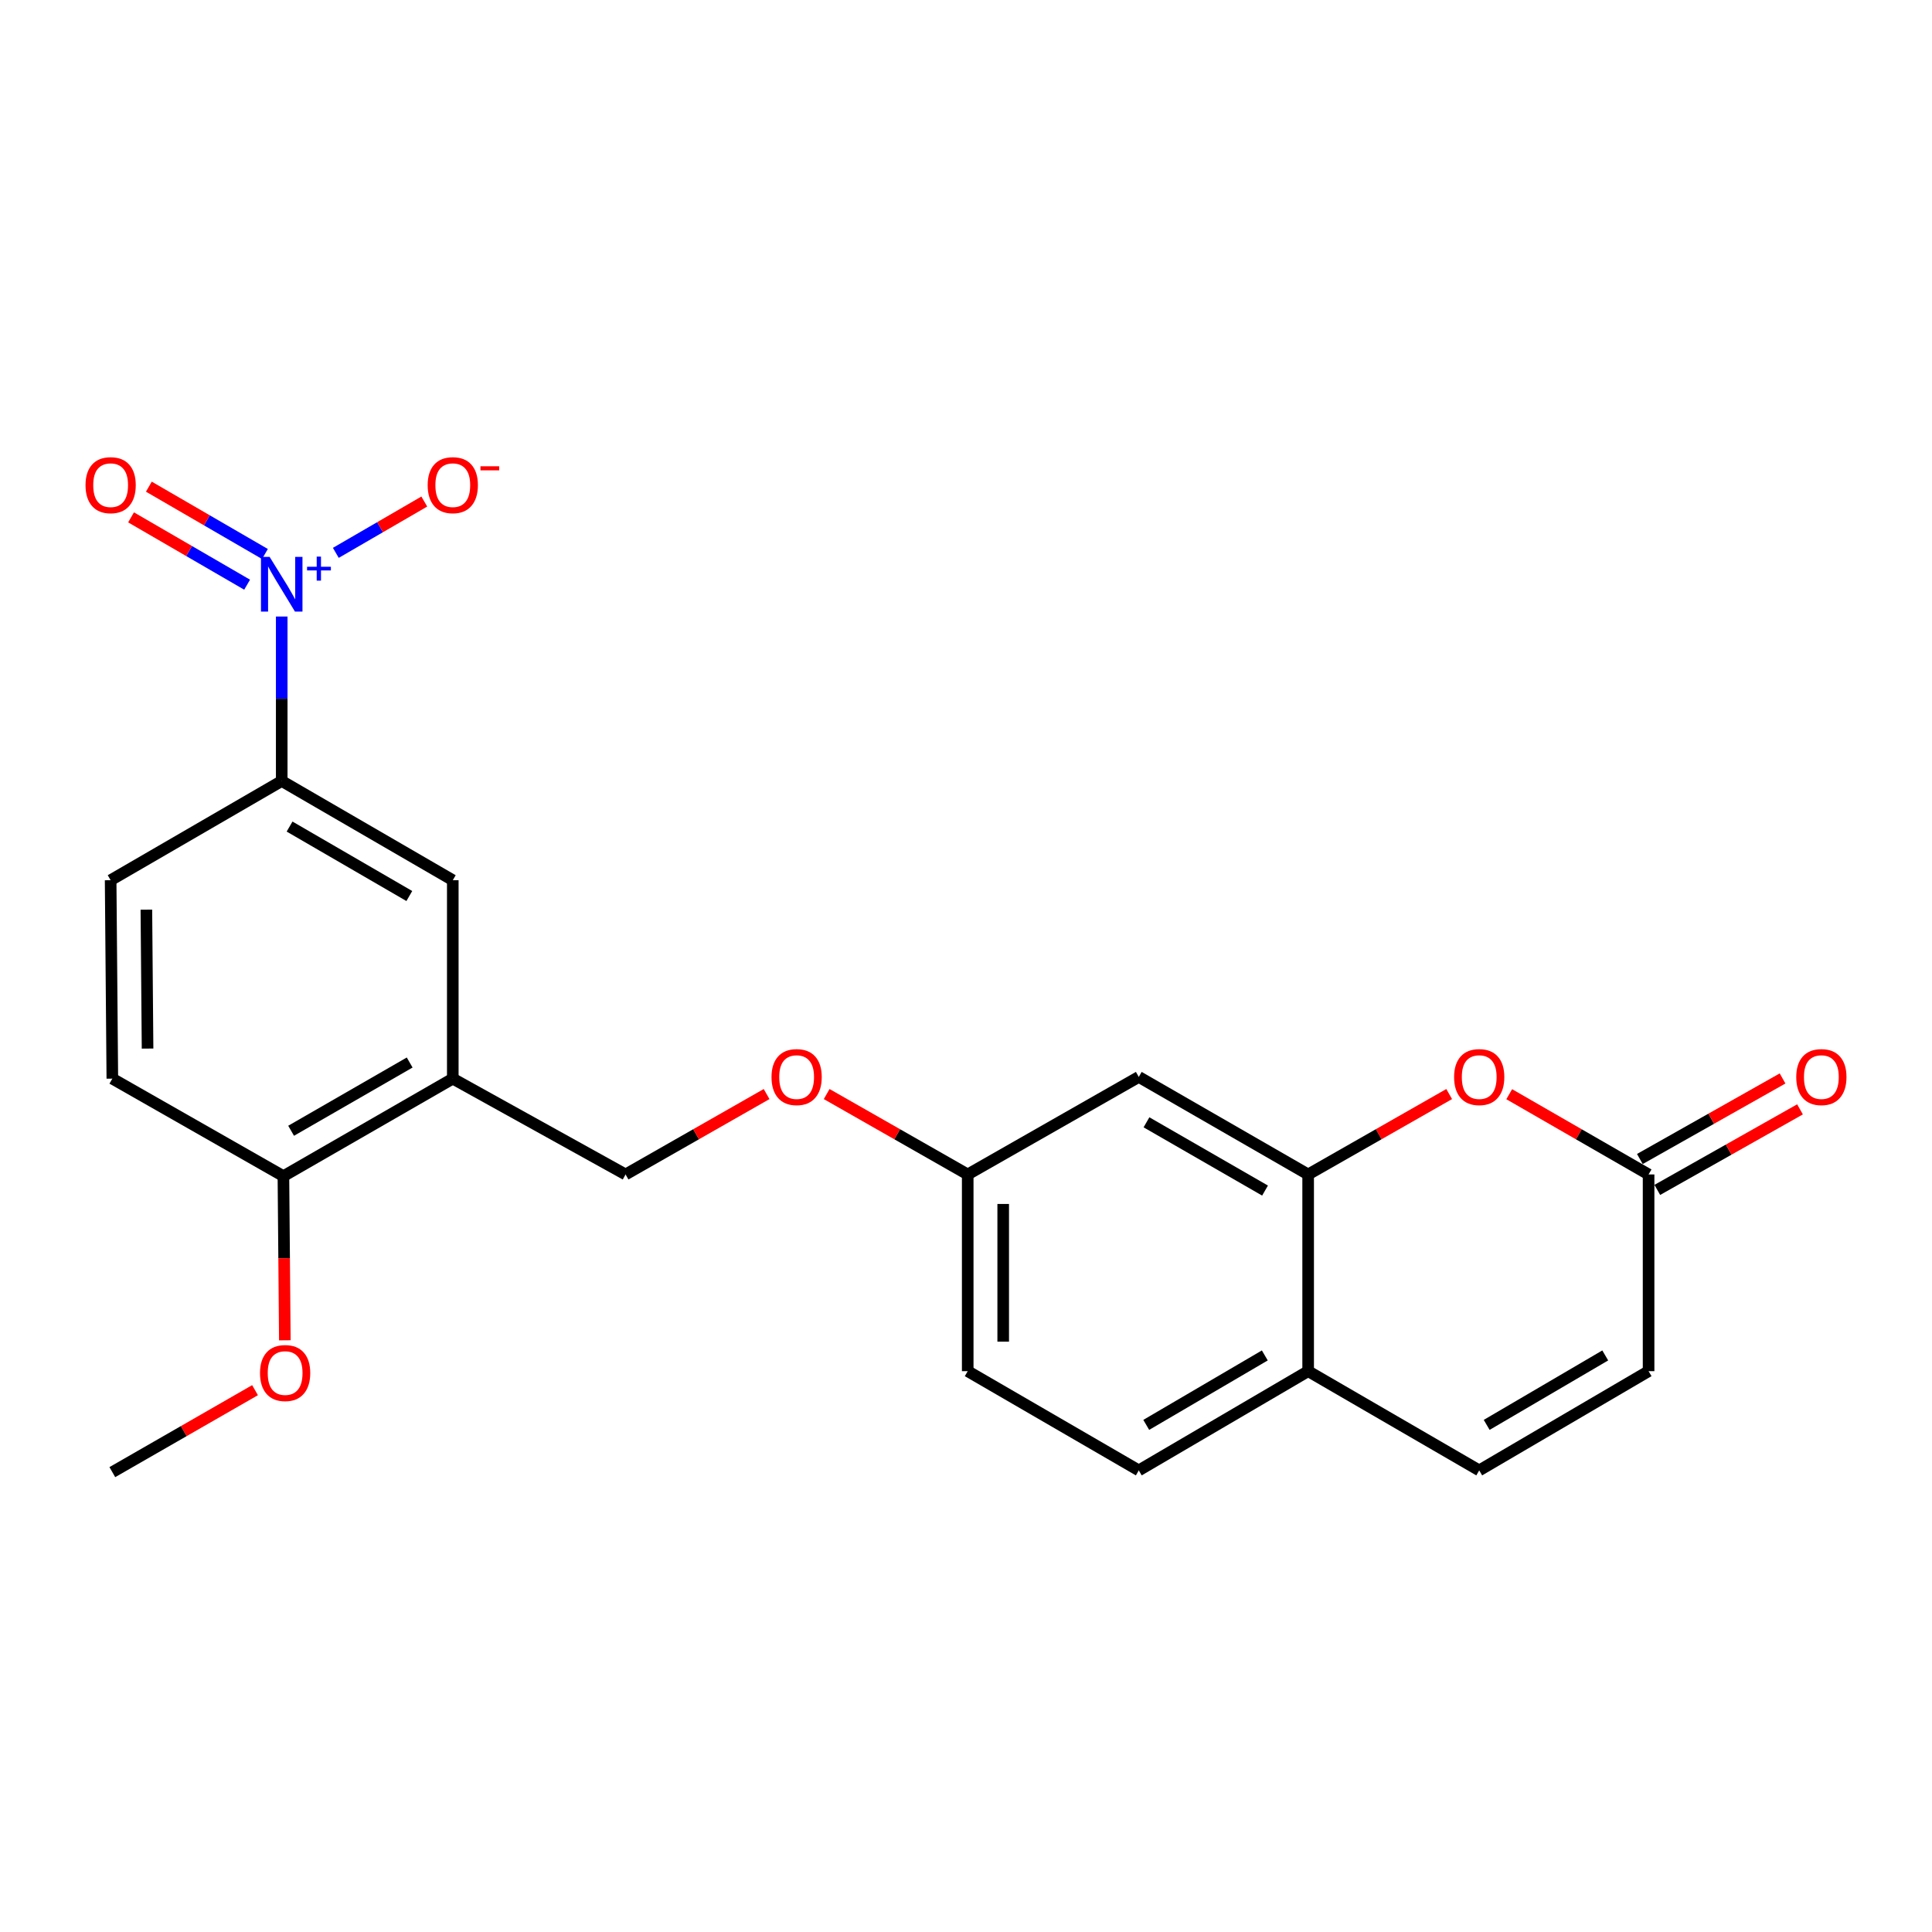 <?xml version='1.0' encoding='iso-8859-1'?>
<svg version='1.1' baseProfile='full'
              xmlns='http://www.w3.org/2000/svg'
                      xmlns:rdkit='http://www.rdkit.org/xml'
                      xmlns:xlink='http://www.w3.org/1999/xlink'
                  xml:space='preserve'
width='1000px' height='1000px' viewBox='0 0 1000 1000'>
<!-- END OF HEADER -->
<rect style='opacity:1.0;fill:#FFFFFF;stroke:none' width='1000' height='1000' x='0' y='0'> </rect>
<path class='bond-0' d='M 145.818,319.114 L 145.818,361.675' style='fill:none;fill-rule:evenodd;stroke:#0000FF;stroke-width:6px;stroke-linecap:butt;stroke-linejoin:miter;stroke-opacity:1' />
<path class='bond-0' d='M 145.818,361.675 L 145.818,404.237' style='fill:none;fill-rule:evenodd;stroke:#000000;stroke-width:6px;stroke-linecap:butt;stroke-linejoin:miter;stroke-opacity:1' />
<path class='bond-1' d='M 173.822,286.161 L 196.717,272.879' style='fill:none;fill-rule:evenodd;stroke:#0000FF;stroke-width:6px;stroke-linecap:butt;stroke-linejoin:miter;stroke-opacity:1' />
<path class='bond-1' d='M 196.717,272.879 L 219.611,259.597' style='fill:none;fill-rule:evenodd;stroke:#FF0000;stroke-width:6px;stroke-linecap:butt;stroke-linejoin:miter;stroke-opacity:1' />
<path class='bond-2' d='M 137.127,286.749 L 107.088,269.324' style='fill:none;fill-rule:evenodd;stroke:#0000FF;stroke-width:6px;stroke-linecap:butt;stroke-linejoin:miter;stroke-opacity:1' />
<path class='bond-2' d='M 107.088,269.324 L 77.048,251.898' style='fill:none;fill-rule:evenodd;stroke:#FF0000;stroke-width:6px;stroke-linecap:butt;stroke-linejoin:miter;stroke-opacity:1' />
<path class='bond-2' d='M 127.91,302.637 L 97.871,285.212' style='fill:none;fill-rule:evenodd;stroke:#0000FF;stroke-width:6px;stroke-linecap:butt;stroke-linejoin:miter;stroke-opacity:1' />
<path class='bond-2' d='M 97.871,285.212 L 67.832,267.786' style='fill:none;fill-rule:evenodd;stroke:#FF0000;stroke-width:6px;stroke-linecap:butt;stroke-linejoin:miter;stroke-opacity:1' />
<path class='bond-3' d='M 750.091,566.279 L 713.593,587.087' style='fill:none;fill-rule:evenodd;stroke:#FF0000;stroke-width:6px;stroke-linecap:butt;stroke-linejoin:miter;stroke-opacity:1' />
<path class='bond-3' d='M 713.593,587.087 L 677.096,607.895' style='fill:none;fill-rule:evenodd;stroke:#000000;stroke-width:6px;stroke-linecap:butt;stroke-linejoin:miter;stroke-opacity:1' />
<path class='bond-4' d='M 781.168,566.356 L 817.236,587.126' style='fill:none;fill-rule:evenodd;stroke:#FF0000;stroke-width:6px;stroke-linecap:butt;stroke-linejoin:miter;stroke-opacity:1' />
<path class='bond-4' d='M 817.236,587.126 L 853.304,607.895' style='fill:none;fill-rule:evenodd;stroke:#000000;stroke-width:6px;stroke-linecap:butt;stroke-linejoin:miter;stroke-opacity:1' />
<path class='bond-5' d='M 677.096,607.895 L 589.431,557.414' style='fill:none;fill-rule:evenodd;stroke:#000000;stroke-width:6px;stroke-linecap:butt;stroke-linejoin:miter;stroke-opacity:1' />
<path class='bond-5' d='M 654.78,616.24 L 593.415,580.904' style='fill:none;fill-rule:evenodd;stroke:#000000;stroke-width:6px;stroke-linecap:butt;stroke-linejoin:miter;stroke-opacity:1' />
<path class='bond-6' d='M 677.096,607.895 L 677.096,709.714' style='fill:none;fill-rule:evenodd;stroke:#000000;stroke-width:6px;stroke-linecap:butt;stroke-linejoin:miter;stroke-opacity:1' />
<path class='bond-7' d='M 145.818,404.237 L 234.361,455.595' style='fill:none;fill-rule:evenodd;stroke:#000000;stroke-width:6px;stroke-linecap:butt;stroke-linejoin:miter;stroke-opacity:1' />
<path class='bond-7' d='M 149.884,427.829 L 211.864,463.78' style='fill:none;fill-rule:evenodd;stroke:#000000;stroke-width:6px;stroke-linecap:butt;stroke-linejoin:miter;stroke-opacity:1' />
<path class='bond-8' d='M 145.818,404.237 L 57.265,455.595' style='fill:none;fill-rule:evenodd;stroke:#000000;stroke-width:6px;stroke-linecap:butt;stroke-linejoin:miter;stroke-opacity:1' />
<path class='bond-9' d='M 857.819,615.893 L 894.75,595.046' style='fill:none;fill-rule:evenodd;stroke:#000000;stroke-width:6px;stroke-linecap:butt;stroke-linejoin:miter;stroke-opacity:1' />
<path class='bond-9' d='M 894.75,595.046 L 931.682,574.199' style='fill:none;fill-rule:evenodd;stroke:#FF0000;stroke-width:6px;stroke-linecap:butt;stroke-linejoin:miter;stroke-opacity:1' />
<path class='bond-9' d='M 848.79,599.897 L 885.722,579.051' style='fill:none;fill-rule:evenodd;stroke:#000000;stroke-width:6px;stroke-linecap:butt;stroke-linejoin:miter;stroke-opacity:1' />
<path class='bond-9' d='M 885.722,579.051 L 922.653,558.204' style='fill:none;fill-rule:evenodd;stroke:#FF0000;stroke-width:6px;stroke-linecap:butt;stroke-linejoin:miter;stroke-opacity:1' />
<path class='bond-10' d='M 853.304,607.895 L 853.304,709.714' style='fill:none;fill-rule:evenodd;stroke:#000000;stroke-width:6px;stroke-linecap:butt;stroke-linejoin:miter;stroke-opacity:1' />
<path class='bond-11' d='M 234.361,558.302 L 234.361,455.595' style='fill:none;fill-rule:evenodd;stroke:#000000;stroke-width:6px;stroke-linecap:butt;stroke-linejoin:miter;stroke-opacity:1' />
<path class='bond-12' d='M 234.361,558.302 L 323.792,607.895' style='fill:none;fill-rule:evenodd;stroke:#000000;stroke-width:6px;stroke-linecap:butt;stroke-linejoin:miter;stroke-opacity:1' />
<path class='bond-13' d='M 234.361,558.302 L 146.696,608.773' style='fill:none;fill-rule:evenodd;stroke:#000000;stroke-width:6px;stroke-linecap:butt;stroke-linejoin:miter;stroke-opacity:1' />
<path class='bond-13' d='M 212.047,549.954 L 150.681,585.284' style='fill:none;fill-rule:evenodd;stroke:#000000;stroke-width:6px;stroke-linecap:butt;stroke-linejoin:miter;stroke-opacity:1' />
<path class='bond-14' d='M 765.639,761.072 L 677.096,709.714' style='fill:none;fill-rule:evenodd;stroke:#000000;stroke-width:6px;stroke-linecap:butt;stroke-linejoin:miter;stroke-opacity:1' />
<path class='bond-15' d='M 765.639,761.072 L 853.304,709.714' style='fill:none;fill-rule:evenodd;stroke:#000000;stroke-width:6px;stroke-linecap:butt;stroke-linejoin:miter;stroke-opacity:1' />
<path class='bond-15' d='M 769.504,737.52 L 830.87,701.569' style='fill:none;fill-rule:evenodd;stroke:#000000;stroke-width:6px;stroke-linecap:butt;stroke-linejoin:miter;stroke-opacity:1' />
<path class='bond-16' d='M 677.096,709.714 L 589.431,761.072' style='fill:none;fill-rule:evenodd;stroke:#000000;stroke-width:6px;stroke-linecap:butt;stroke-linejoin:miter;stroke-opacity:1' />
<path class='bond-16' d='M 654.662,701.569 L 593.296,737.52' style='fill:none;fill-rule:evenodd;stroke:#000000;stroke-width:6px;stroke-linecap:butt;stroke-linejoin:miter;stroke-opacity:1' />
<path class='bond-17' d='M 589.431,557.414 L 500.888,607.895' style='fill:none;fill-rule:evenodd;stroke:#000000;stroke-width:6px;stroke-linecap:butt;stroke-linejoin:miter;stroke-opacity:1' />
<path class='bond-18' d='M 146.696,608.773 L 58.142,558.302' style='fill:none;fill-rule:evenodd;stroke:#000000;stroke-width:6px;stroke-linecap:butt;stroke-linejoin:miter;stroke-opacity:1' />
<path class='bond-19' d='M 146.696,608.773 L 147.066,651.254' style='fill:none;fill-rule:evenodd;stroke:#000000;stroke-width:6px;stroke-linecap:butt;stroke-linejoin:miter;stroke-opacity:1' />
<path class='bond-19' d='M 147.066,651.254 L 147.436,693.736' style='fill:none;fill-rule:evenodd;stroke:#FF0000;stroke-width:6px;stroke-linecap:butt;stroke-linejoin:miter;stroke-opacity:1' />
<path class='bond-20' d='M 323.792,607.895 L 360.289,587.087' style='fill:none;fill-rule:evenodd;stroke:#000000;stroke-width:6px;stroke-linecap:butt;stroke-linejoin:miter;stroke-opacity:1' />
<path class='bond-20' d='M 360.289,587.087 L 396.787,566.279' style='fill:none;fill-rule:evenodd;stroke:#FF0000;stroke-width:6px;stroke-linecap:butt;stroke-linejoin:miter;stroke-opacity:1' />
<path class='bond-21' d='M 57.265,455.595 L 58.142,558.302' style='fill:none;fill-rule:evenodd;stroke:#000000;stroke-width:6px;stroke-linecap:butt;stroke-linejoin:miter;stroke-opacity:1' />
<path class='bond-21' d='M 75.764,470.844 L 76.378,542.739' style='fill:none;fill-rule:evenodd;stroke:#000000;stroke-width:6px;stroke-linecap:butt;stroke-linejoin:miter;stroke-opacity:1' />
<path class='bond-22' d='M 500.888,607.895 L 464.385,587.086' style='fill:none;fill-rule:evenodd;stroke:#000000;stroke-width:6px;stroke-linecap:butt;stroke-linejoin:miter;stroke-opacity:1' />
<path class='bond-22' d='M 464.385,587.086 L 427.883,566.278' style='fill:none;fill-rule:evenodd;stroke:#FF0000;stroke-width:6px;stroke-linecap:butt;stroke-linejoin:miter;stroke-opacity:1' />
<path class='bond-23' d='M 500.888,607.895 L 500.888,709.714' style='fill:none;fill-rule:evenodd;stroke:#000000;stroke-width:6px;stroke-linecap:butt;stroke-linejoin:miter;stroke-opacity:1' />
<path class='bond-23' d='M 519.256,623.168 L 519.256,694.441' style='fill:none;fill-rule:evenodd;stroke:#000000;stroke-width:6px;stroke-linecap:butt;stroke-linejoin:miter;stroke-opacity:1' />
<path class='bond-24' d='M 589.431,761.072 L 500.888,709.714' style='fill:none;fill-rule:evenodd;stroke:#000000;stroke-width:6px;stroke-linecap:butt;stroke-linejoin:miter;stroke-opacity:1' />
<path class='bond-25' d='M 132.005,719.549 L 95.074,740.759' style='fill:none;fill-rule:evenodd;stroke:#FF0000;stroke-width:6px;stroke-linecap:butt;stroke-linejoin:miter;stroke-opacity:1' />
<path class='bond-25' d='M 95.074,740.759 L 58.142,761.97' style='fill:none;fill-rule:evenodd;stroke:#000000;stroke-width:6px;stroke-linecap:butt;stroke-linejoin:miter;stroke-opacity:1' />
<path  class='atom-0' d='M 139.558 288.248
L 148.838 303.248
Q 149.758 304.728, 151.238 307.408
Q 152.718 310.088, 152.798 310.248
L 152.798 288.248
L 156.558 288.248
L 156.558 316.568
L 152.678 316.568
L 142.718 300.168
Q 141.558 298.248, 140.318 296.048
Q 139.118 293.848, 138.758 293.168
L 138.758 316.568
L 135.078 316.568
L 135.078 288.248
L 139.558 288.248
' fill='#0000FF'/>
<path  class='atom-0' d='M 158.934 293.353
L 163.924 293.353
L 163.924 288.099
L 166.141 288.099
L 166.141 293.353
L 171.263 293.353
L 171.263 295.254
L 166.141 295.254
L 166.141 300.534
L 163.924 300.534
L 163.924 295.254
L 158.934 295.254
L 158.934 293.353
' fill='#0000FF'/>
<path  class='atom-1' d='M 752.639 557.494
Q 752.639 550.694, 755.999 546.894
Q 759.359 543.094, 765.639 543.094
Q 771.919 543.094, 775.279 546.894
Q 778.639 550.694, 778.639 557.494
Q 778.639 564.374, 775.239 568.294
Q 771.839 572.174, 765.639 572.174
Q 759.399 572.174, 755.999 568.294
Q 752.639 564.414, 752.639 557.494
M 765.639 568.974
Q 769.959 568.974, 772.279 566.094
Q 774.639 563.174, 774.639 557.494
Q 774.639 551.934, 772.279 549.134
Q 769.959 546.294, 765.639 546.294
Q 761.319 546.294, 758.959 549.094
Q 756.639 551.894, 756.639 557.494
Q 756.639 563.214, 758.959 566.094
Q 761.319 568.974, 765.639 568.974
' fill='#FF0000'/>
<path  class='atom-11' d='M 221.361 251.12
Q 221.361 244.32, 224.721 240.52
Q 228.081 236.72, 234.361 236.72
Q 240.641 236.72, 244.001 240.52
Q 247.361 244.32, 247.361 251.12
Q 247.361 258, 243.961 261.92
Q 240.561 265.8, 234.361 265.8
Q 228.121 265.8, 224.721 261.92
Q 221.361 258.04, 221.361 251.12
M 234.361 262.6
Q 238.681 262.6, 241.001 259.72
Q 243.361 256.8, 243.361 251.12
Q 243.361 245.56, 241.001 242.76
Q 238.681 239.92, 234.361 239.92
Q 230.041 239.92, 227.681 242.72
Q 225.361 245.52, 225.361 251.12
Q 225.361 256.84, 227.681 259.72
Q 230.041 262.6, 234.361 262.6
' fill='#FF0000'/>
<path  class='atom-11' d='M 248.681 241.342
L 258.37 241.342
L 258.37 243.454
L 248.681 243.454
L 248.681 241.342
' fill='#FF0000'/>
<path  class='atom-12' d='M 44.265 251.12
Q 44.265 244.32, 47.625 240.52
Q 50.985 236.72, 57.265 236.72
Q 63.545 236.72, 66.905 240.52
Q 70.265 244.32, 70.265 251.12
Q 70.265 258, 66.865 261.92
Q 63.465 265.8, 57.265 265.8
Q 51.025 265.8, 47.625 261.92
Q 44.265 258.04, 44.265 251.12
M 57.265 262.6
Q 61.585 262.6, 63.905 259.72
Q 66.265 256.8, 66.265 251.12
Q 66.265 245.56, 63.905 242.76
Q 61.585 239.92, 57.265 239.92
Q 52.945 239.92, 50.585 242.72
Q 48.265 245.52, 48.265 251.12
Q 48.265 256.84, 50.585 259.72
Q 52.945 262.6, 57.265 262.6
' fill='#FF0000'/>
<path  class='atom-15' d='M 929.735 557.494
Q 929.735 550.694, 933.095 546.894
Q 936.455 543.094, 942.735 543.094
Q 949.015 543.094, 952.375 546.894
Q 955.735 550.694, 955.735 557.494
Q 955.735 564.374, 952.335 568.294
Q 948.935 572.174, 942.735 572.174
Q 936.495 572.174, 933.095 568.294
Q 929.735 564.414, 929.735 557.494
M 942.735 568.974
Q 947.055 568.974, 949.375 566.094
Q 951.735 563.174, 951.735 557.494
Q 951.735 551.934, 949.375 549.134
Q 947.055 546.294, 942.735 546.294
Q 938.415 546.294, 936.055 549.094
Q 933.735 551.894, 933.735 557.494
Q 933.735 563.214, 936.055 566.094
Q 938.415 568.974, 942.735 568.974
' fill='#FF0000'/>
<path  class='atom-20' d='M 399.335 557.494
Q 399.335 550.694, 402.695 546.894
Q 406.055 543.094, 412.335 543.094
Q 418.615 543.094, 421.975 546.894
Q 425.335 550.694, 425.335 557.494
Q 425.335 564.374, 421.935 568.294
Q 418.535 572.174, 412.335 572.174
Q 406.095 572.174, 402.695 568.294
Q 399.335 564.414, 399.335 557.494
M 412.335 568.974
Q 416.655 568.974, 418.975 566.094
Q 421.335 563.174, 421.335 557.494
Q 421.335 551.934, 418.975 549.134
Q 416.655 546.294, 412.335 546.294
Q 408.015 546.294, 405.655 549.094
Q 403.335 551.894, 403.335 557.494
Q 403.335 563.214, 405.655 566.094
Q 408.015 568.974, 412.335 568.974
' fill='#FF0000'/>
<path  class='atom-22' d='M 134.583 710.682
Q 134.583 703.882, 137.943 700.082
Q 141.303 696.282, 147.583 696.282
Q 153.863 696.282, 157.223 700.082
Q 160.583 703.882, 160.583 710.682
Q 160.583 717.562, 157.183 721.482
Q 153.783 725.362, 147.583 725.362
Q 141.343 725.362, 137.943 721.482
Q 134.583 717.602, 134.583 710.682
M 147.583 722.162
Q 151.903 722.162, 154.223 719.282
Q 156.583 716.362, 156.583 710.682
Q 156.583 705.122, 154.223 702.322
Q 151.903 699.482, 147.583 699.482
Q 143.263 699.482, 140.903 702.282
Q 138.583 705.082, 138.583 710.682
Q 138.583 716.402, 140.903 719.282
Q 143.263 722.162, 147.583 722.162
' fill='#FF0000'/>
</svg>
